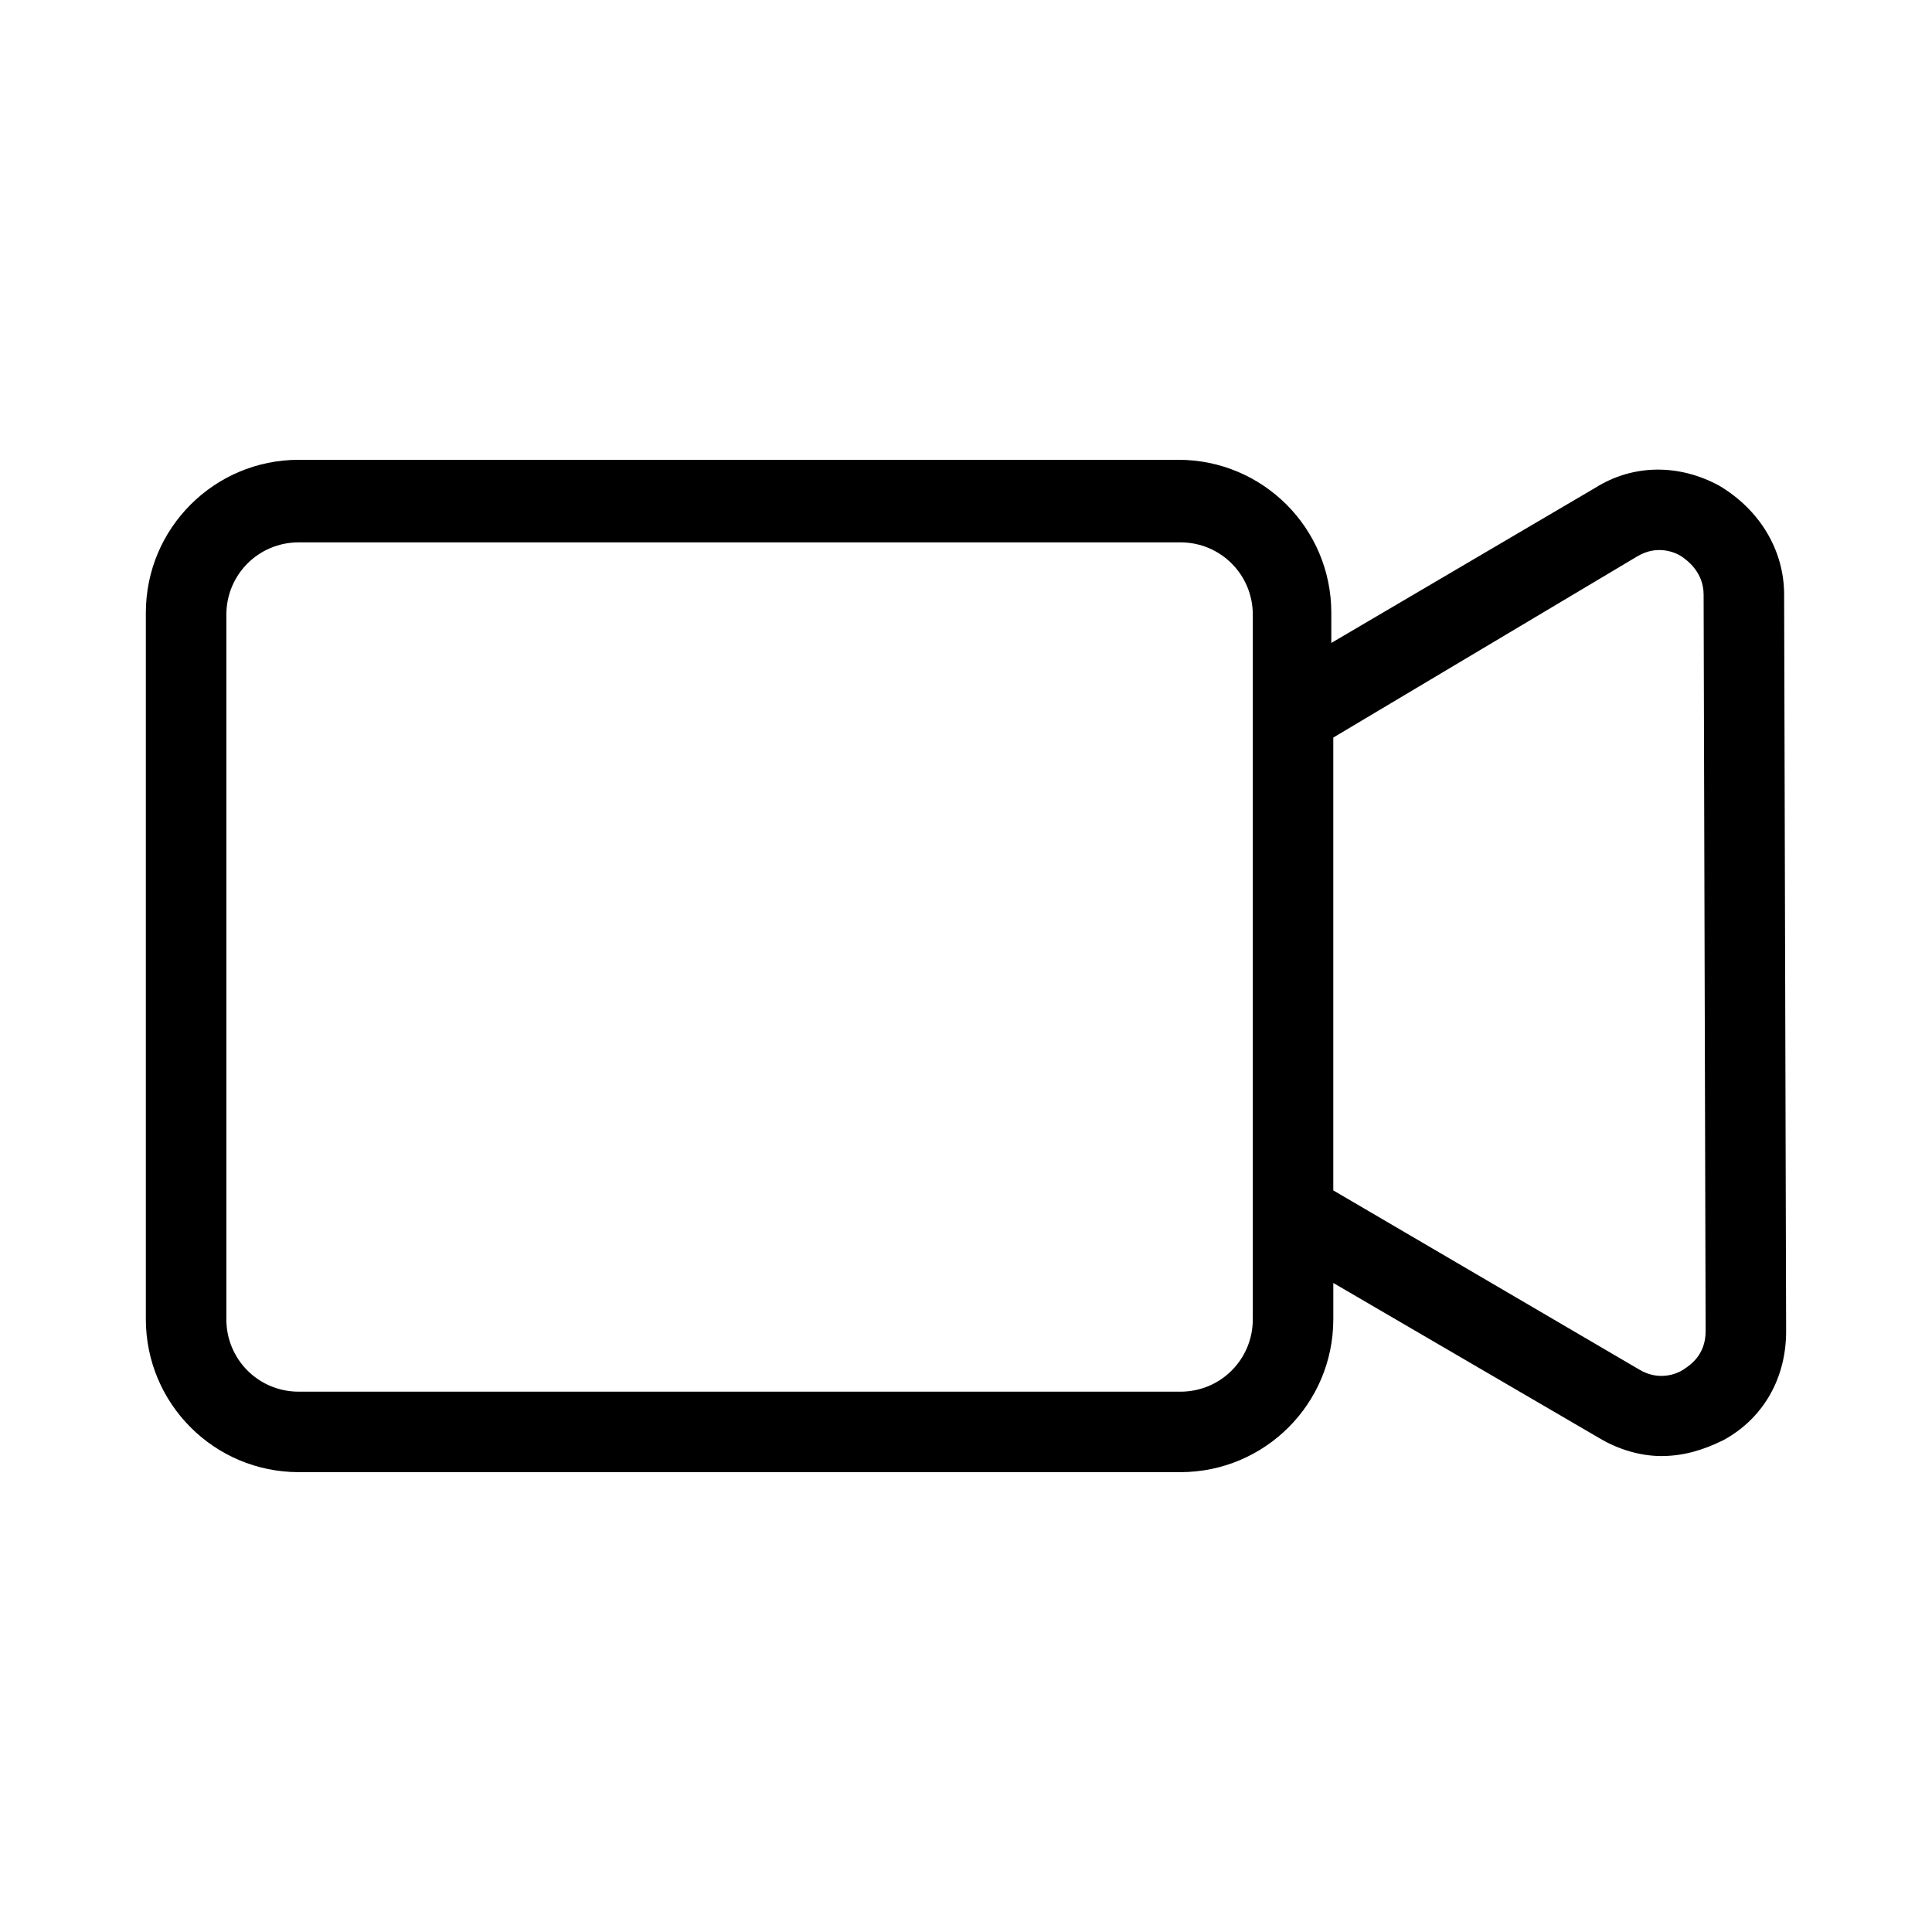 <?xml version="1.0" encoding="UTF-8"?>
<svg data-id="Laag_1" data-name="Laag 1" xmlns="http://www.w3.org/2000/svg" viewBox="0 0 1000 1000">
  <path d="M890.14,251.54c-20.83-11.46-44.8-11.46-64.59,1.04l-136.47,80.21v-15.63c0-43.75-35.42-79.17-79.17-79.17H154.66c-43.75,0-79.17,35.42-79.17,79.17v365.65c0,43.75,35.42,79.17,79.17,79.17h456.29c43.75,0,79.17-35.42,79.17-79.17v-18.75l137.51,80.21c10.42,6.25,21.88,9.38,32.29,9.38,11.46,0,21.88-3.13,32.29-8.33,20.83-11.46,32.29-32.29,32.29-56.25l-1.04-381.28c0-22.92-12.5-43.75-33.34-56.25ZM648.45,682.83c0,20.83-16.67,37.5-37.5,37.5H154.66c-20.83,0-37.5-16.67-37.5-37.5v-364.61c0-20.83,16.67-37.5,37.5-37.5h456.29c20.83,0,37.5,16.67,37.5,37.5,0,0,0,364.61,0,364.61ZM871.38,708.87c-3.13,2.08-12.5,6.25-22.92,0l-158.35-92.72v-234.39l157.3-93.76c10.42-6.25,19.79-2.08,22.92,0,3.13,2.08,11.46,8.33,11.46,19.79l1.04,381.28c0,12.5-8.33,17.71-11.46,19.79Z"/>
</svg>